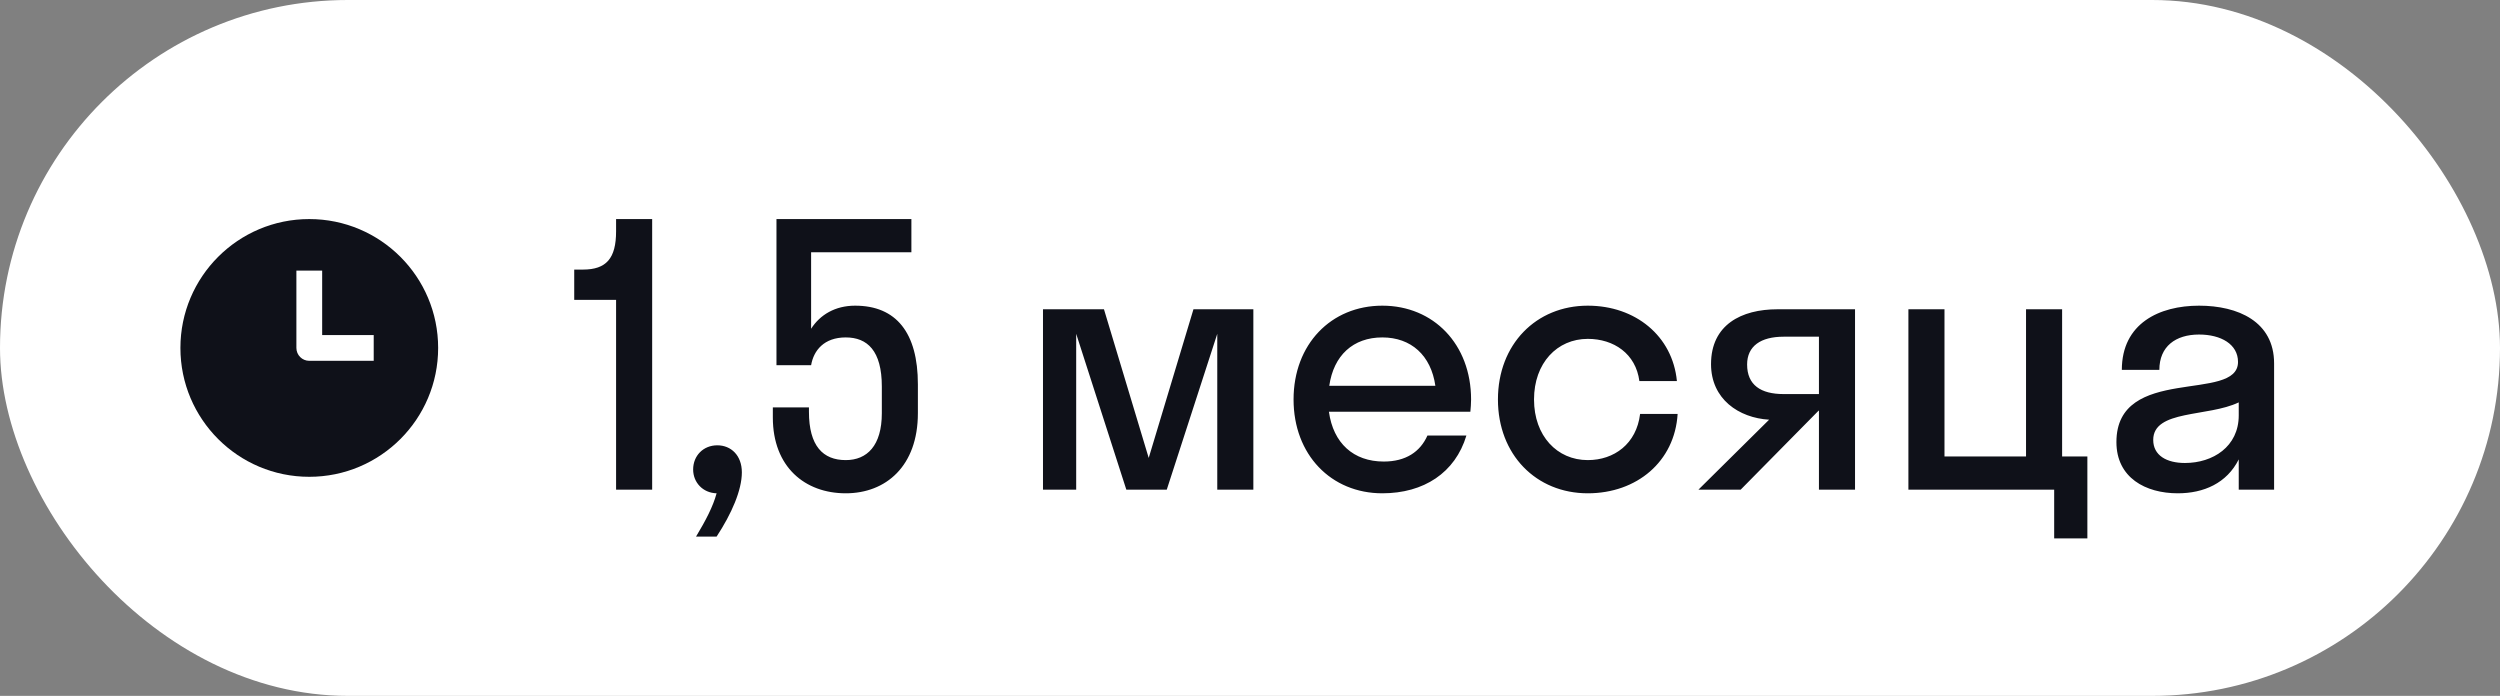 <?xml version="1.0" encoding="UTF-8"?> <svg xmlns="http://www.w3.org/2000/svg" width="97" height="27" viewBox="0 0 97 27" fill="none"><rect x="0" y="0" width="97" height="27" fill="#808080" stroke="none"/><rect width="97" height="27" rx="13.5" fill="white"></rect><path fill-rule="evenodd" clip-rule="evenodd" d="M12 18.5C14.761 18.5 17 16.261 17 13.5C17 10.739 14.761 8.5 12 8.5C9.239 8.5 7 10.739 7 13.5C7 16.261 9.239 18.5 12 18.5ZM11.5 10.5V13.5C11.5 13.776 11.724 14 12 14H14.5V13H12.5V10.5H11.5Z" fill="#0F1119"></path><path d="M23.904 8.976V8.5H25.304V19H23.904V11.636H22.28V10.46H22.616C23.526 10.46 23.904 10.026 23.904 8.976ZM28.784 18.328C28.784 19.014 28.392 19.924 27.804 20.82H27.006C27.384 20.19 27.664 19.658 27.804 19.14C27.272 19.126 26.894 18.72 26.894 18.216C26.894 17.684 27.286 17.278 27.832 17.278C28.364 17.278 28.784 17.67 28.784 18.328ZM31.471 9.788V12.756C31.82 12.21 32.408 11.86 33.178 11.86C34.775 11.86 35.614 12.91 35.614 14.912V16.032C35.614 18.09 34.368 19.14 32.815 19.14C31.233 19.14 29.986 18.118 29.986 16.2V15.808H31.387V15.976C31.387 17.306 31.933 17.852 32.815 17.852C33.641 17.852 34.215 17.292 34.215 16.032V14.996C34.215 13.61 33.654 13.092 32.815 13.092C31.974 13.092 31.569 13.596 31.471 14.17H30.127V8.5H35.362V9.788H31.471ZM45.27 19H43.702L41.756 12.952V19H40.468V12H42.834L44.57 17.768L46.306 12H48.63V19H47.23V12.952L45.27 19ZM57.05 15.976H51.562C51.73 17.194 52.514 17.908 53.69 17.908C54.544 17.908 55.104 17.53 55.384 16.9H56.896C56.462 18.342 55.244 19.14 53.634 19.14C51.646 19.14 50.19 17.642 50.19 15.5C50.19 13.358 51.646 11.86 53.634 11.86C55.622 11.86 57.078 13.358 57.078 15.5C57.078 15.668 57.064 15.822 57.05 15.976ZM53.634 13.092C52.5 13.092 51.744 13.792 51.576 14.968H55.692C55.524 13.792 54.754 13.092 53.634 13.092ZM63.608 14.786C63.468 13.722 62.614 13.148 61.606 13.148C60.416 13.148 59.52 14.086 59.52 15.5C59.52 16.914 60.416 17.852 61.606 17.852C62.628 17.852 63.496 17.222 63.636 16.06H65.092C64.98 17.908 63.51 19.14 61.606 19.14C59.604 19.14 58.12 17.642 58.12 15.5C58.12 13.358 59.604 11.86 61.606 11.86C63.454 11.86 64.896 13.036 65.064 14.786H63.608ZM66.388 14.128C66.388 12.602 67.564 12 68.965 12H71.975V19H70.575V15.934H70.561L67.537 19H65.898L68.642 16.284C67.466 16.214 66.388 15.486 66.388 14.128ZM69.203 15.29H70.575V13.064H69.203C68.32 13.064 67.788 13.428 67.788 14.142C67.788 14.94 68.32 15.29 69.203 15.29ZM75.446 12V17.712H78.61V12H80.01V17.712H80.99V20.89H79.702V19H74.046V12H75.446ZM84.497 19.14C83.251 19.14 82.117 18.538 82.117 17.152C82.117 14.128 86.835 15.64 86.835 14.044C86.835 13.358 86.177 12.98 85.323 12.98C84.413 12.98 83.783 13.442 83.783 14.352H82.327C82.327 12.546 83.783 11.86 85.323 11.86C86.835 11.86 88.235 12.476 88.235 14.1V19H86.863V17.824C86.401 18.748 85.505 19.14 84.497 19.14ZM83.545 17.068C83.545 17.67 84.063 17.964 84.777 17.964C85.855 17.964 86.863 17.334 86.863 16.116V15.612C85.673 16.186 83.545 15.892 83.545 17.068Z" fill="#0F1119"></path></svg> 